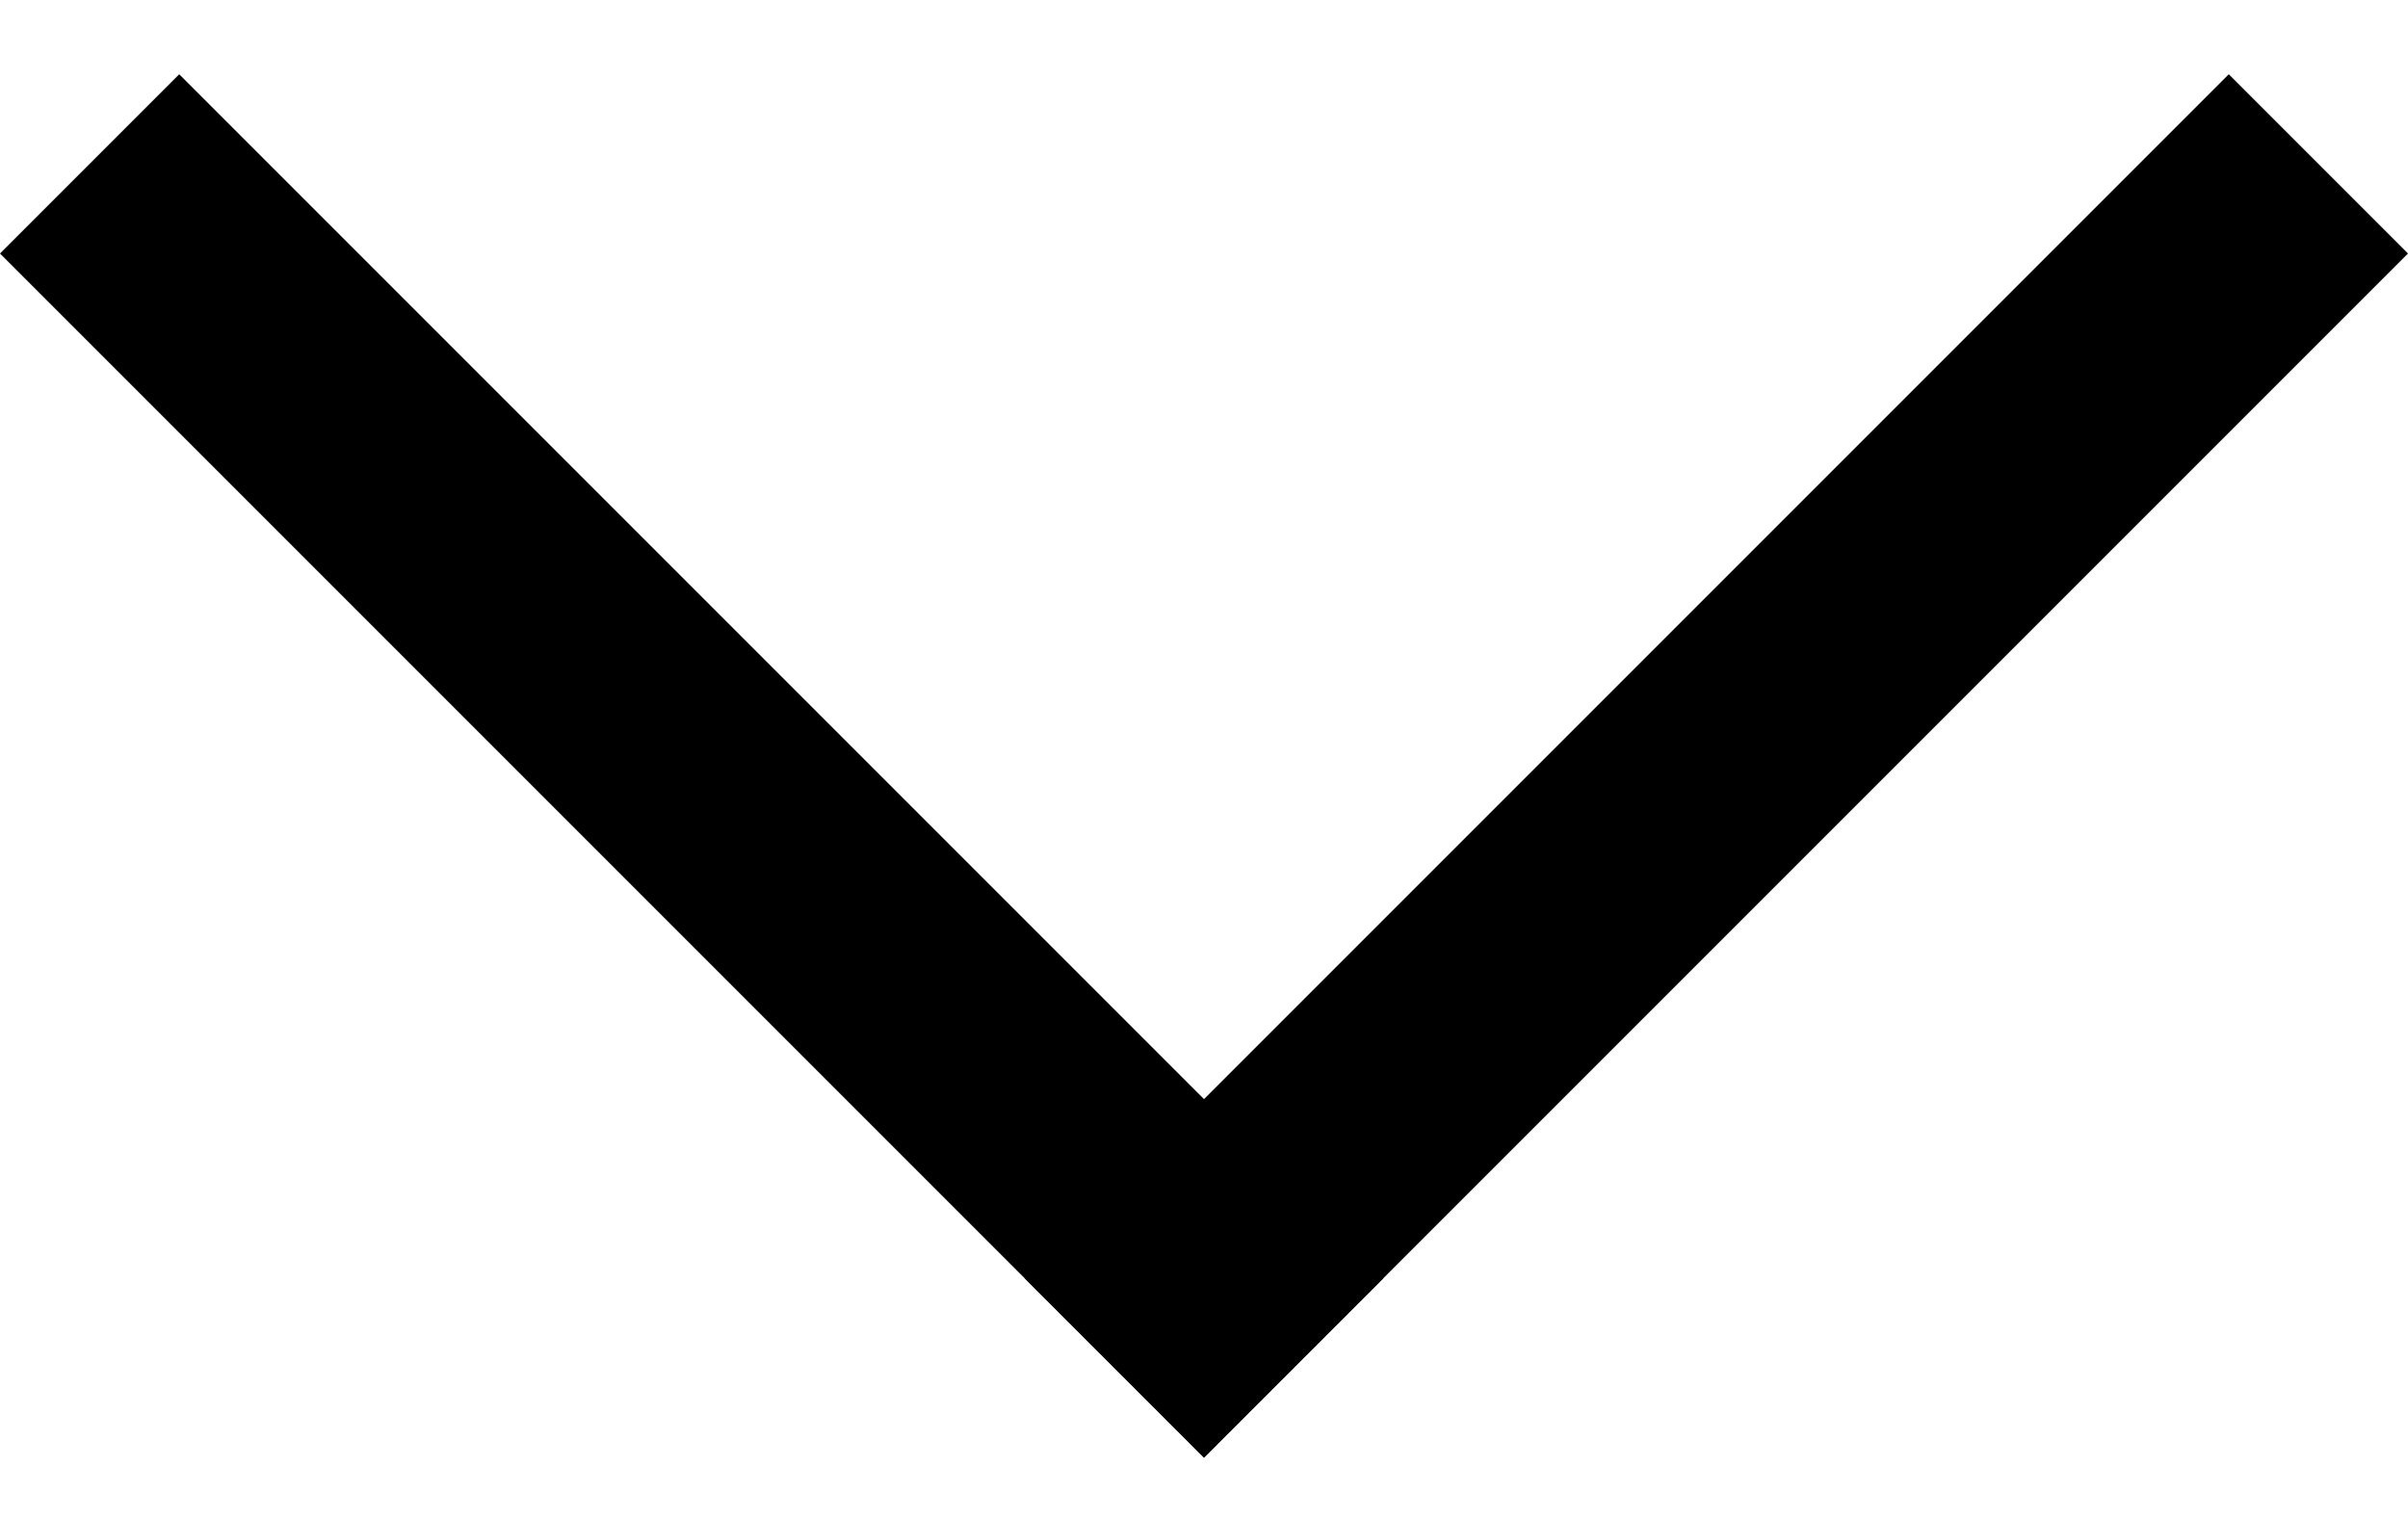 <svg width="19" height="12" viewBox="0 0 19 12" fill="none" xmlns="http://www.w3.org/2000/svg">
<line x1="8.793" y1="10.793" x2="18.293" y2="1.293" stroke="black" stroke-width="2"/>
<line x1="0.707" y1="1.293" x2="10.207" y2="10.793" stroke="black" stroke-width="2"/>
</svg>
